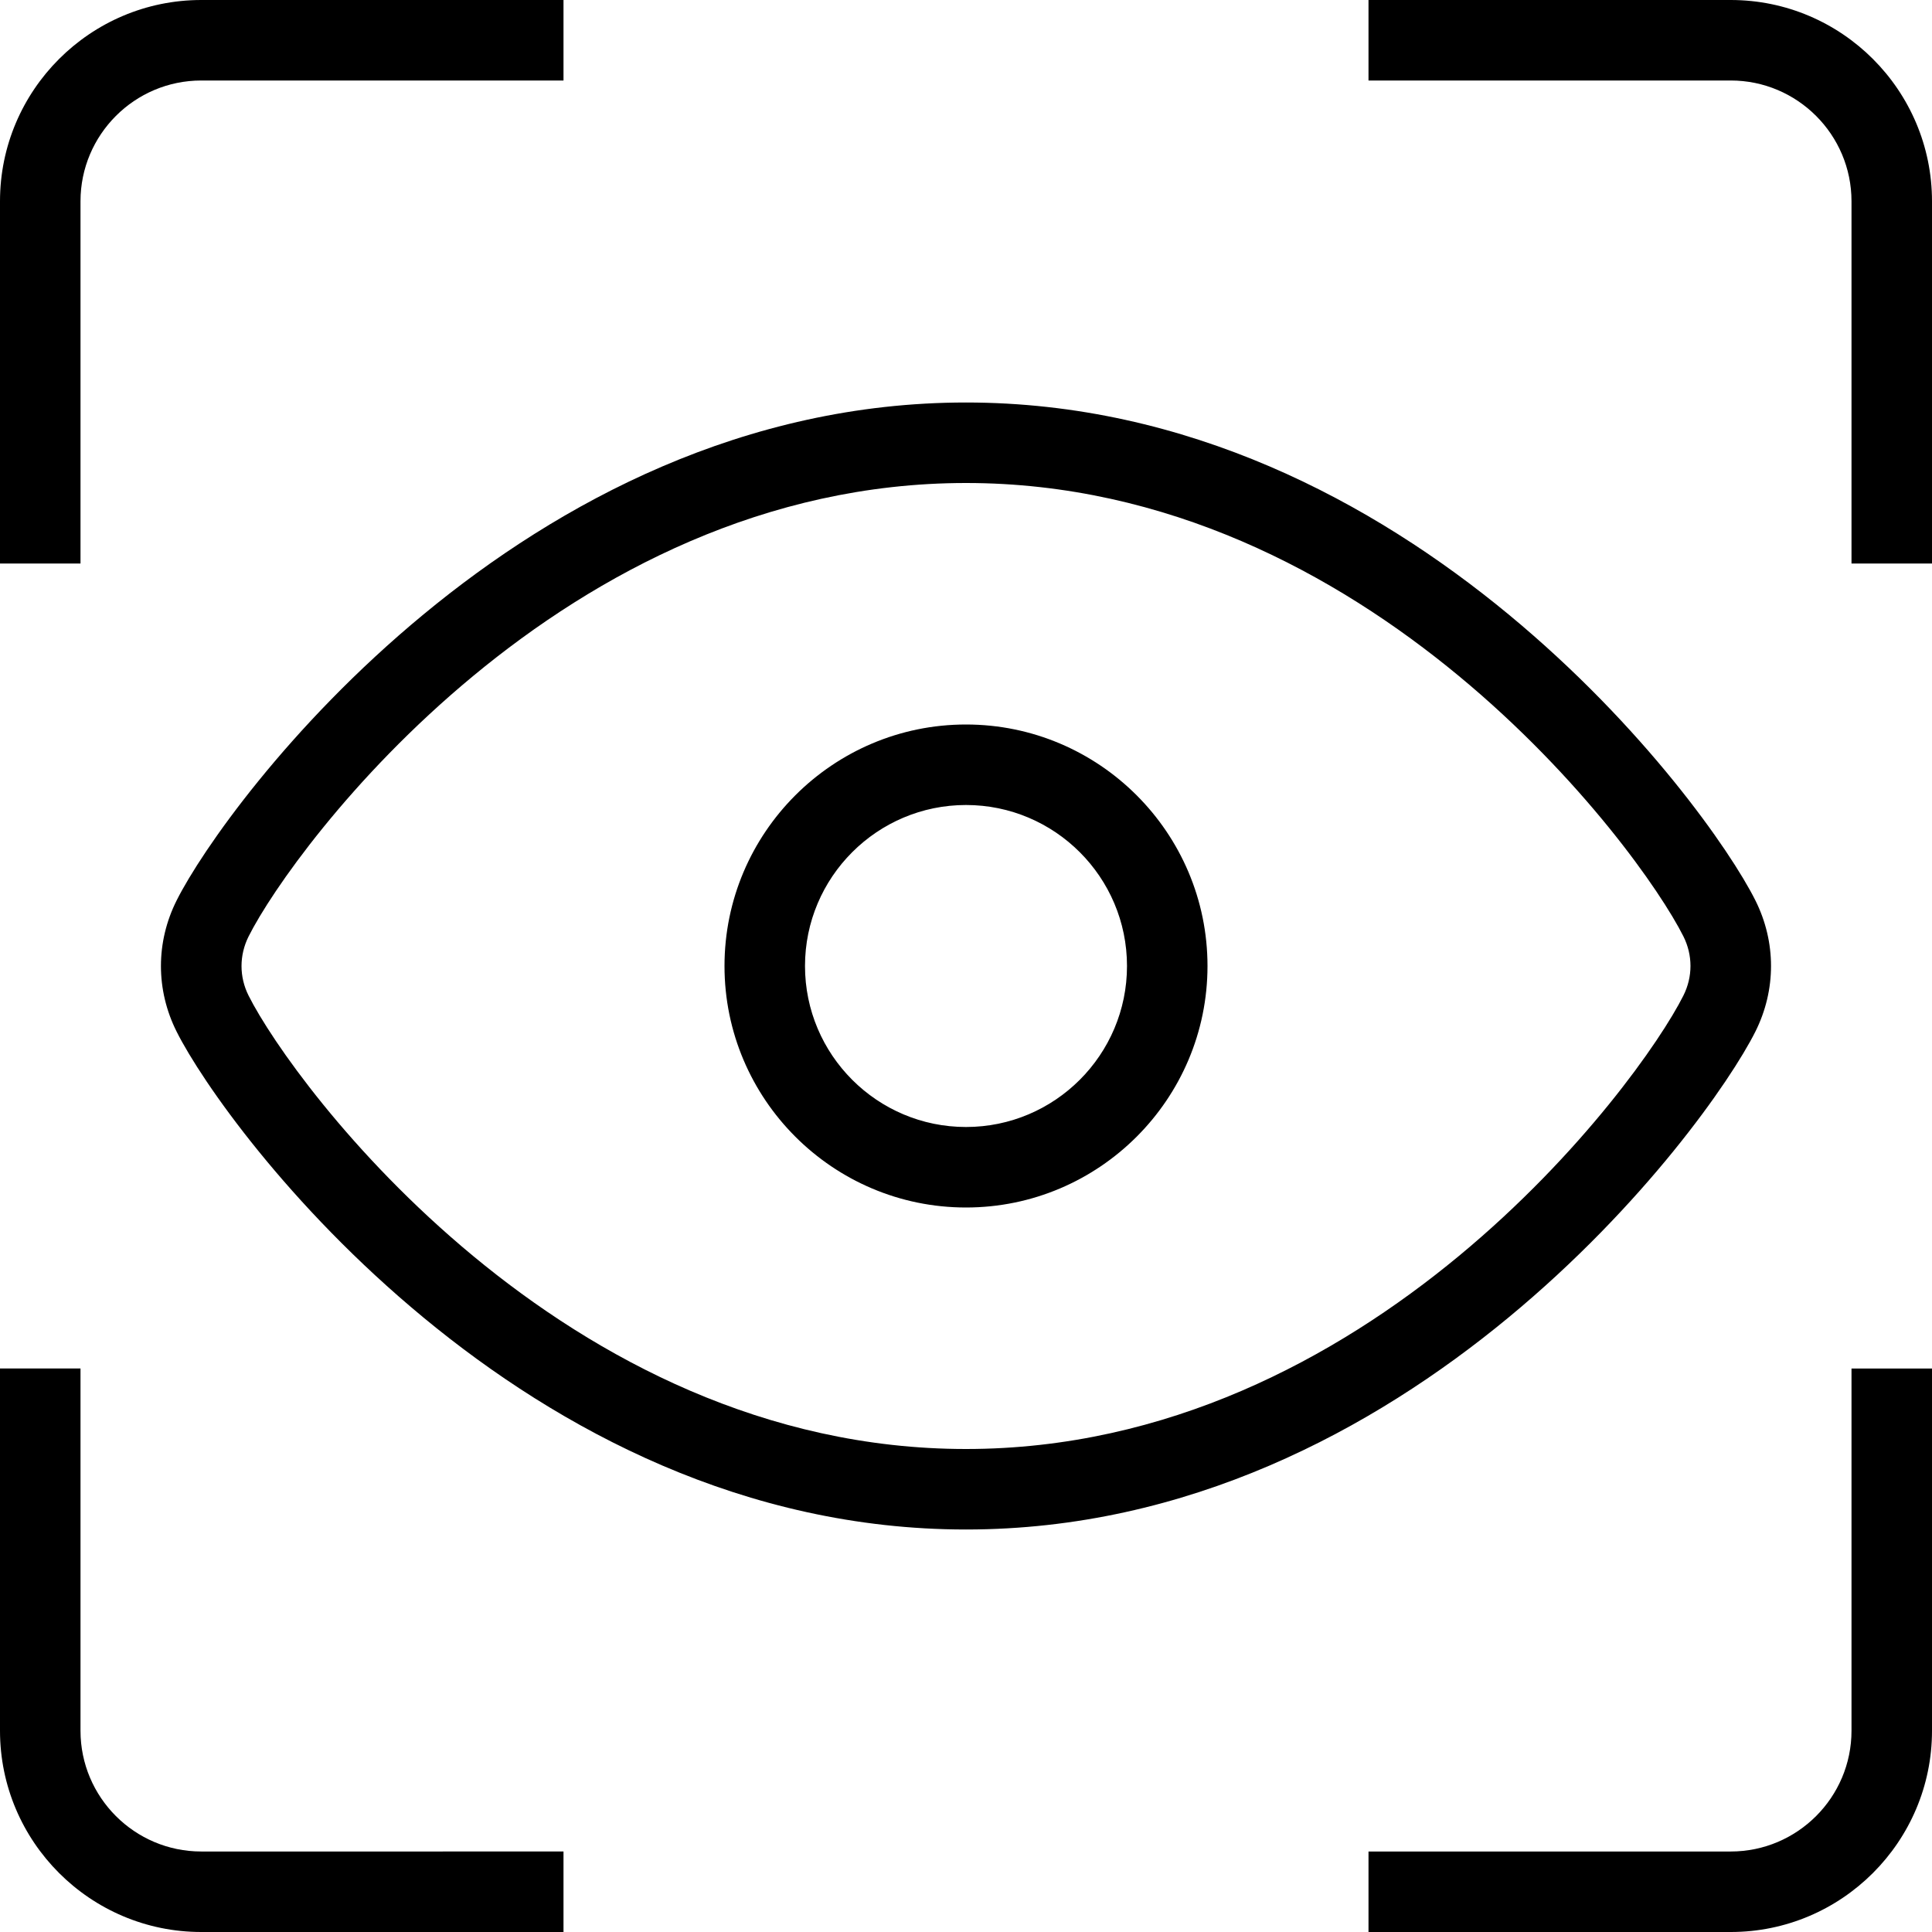 <?xml version="1.0" encoding="UTF-8"?>
<svg xmlns="http://www.w3.org/2000/svg" id="Layer_1" data-name="Layer 1" viewBox="0 0 24 24">
  <path d="M21.806,12.815c.259-.518,.259-1.112,0-1.63h0c-.615-1.228-4.294-6.185-9.806-6.185S2.81,9.958,2.195,11.184c-.261,.519-.261,1.114,0,1.633,.616,1.227,4.296,6.183,9.805,6.183s9.19-4.958,9.806-6.185Zm-9.806,5.185c-5.002,0-8.351-4.514-8.912-5.632-.117-.233-.117-.501,0-.735,.561-1.118,3.908-5.633,8.912-5.633s8.351,4.515,8.912,5.632c.117,.234,.117,.501,0,.735-.561,1.118-3.908,5.633-8.912,5.633Zm0-9c-1.654,0-3,1.346-3,3s1.346,3,3,3,3-1.346,3-3-1.346-3-3-3Zm0,5c-1.103,0-2-.897-2-2s.897-2,2-2,2,.897,2,2-.897,2-2,2ZM1,7H0V2.5C0,1.122,1.122,0,2.5,0H7V1H2.5c-.827,0-1.5,.673-1.5,1.5V7Zm1.5,16H7v1H2.5c-1.378,0-2.5-1.122-2.5-2.5v-4.5H1v4.5c0,.827,.673,1.5,1.5,1.5Zm20.5-6h1v4.5c0,1.378-1.122,2.5-2.5,2.5h-4.5v-1h4.5c.827,0,1.5-.673,1.5-1.5v-4.5Zm1-14.5V7h-1V2.5c0-.827-.673-1.5-1.5-1.5h-4.5V0h4.5c1.378,0,2.5,1.122,2.5,2.5Z"/>
</svg>
